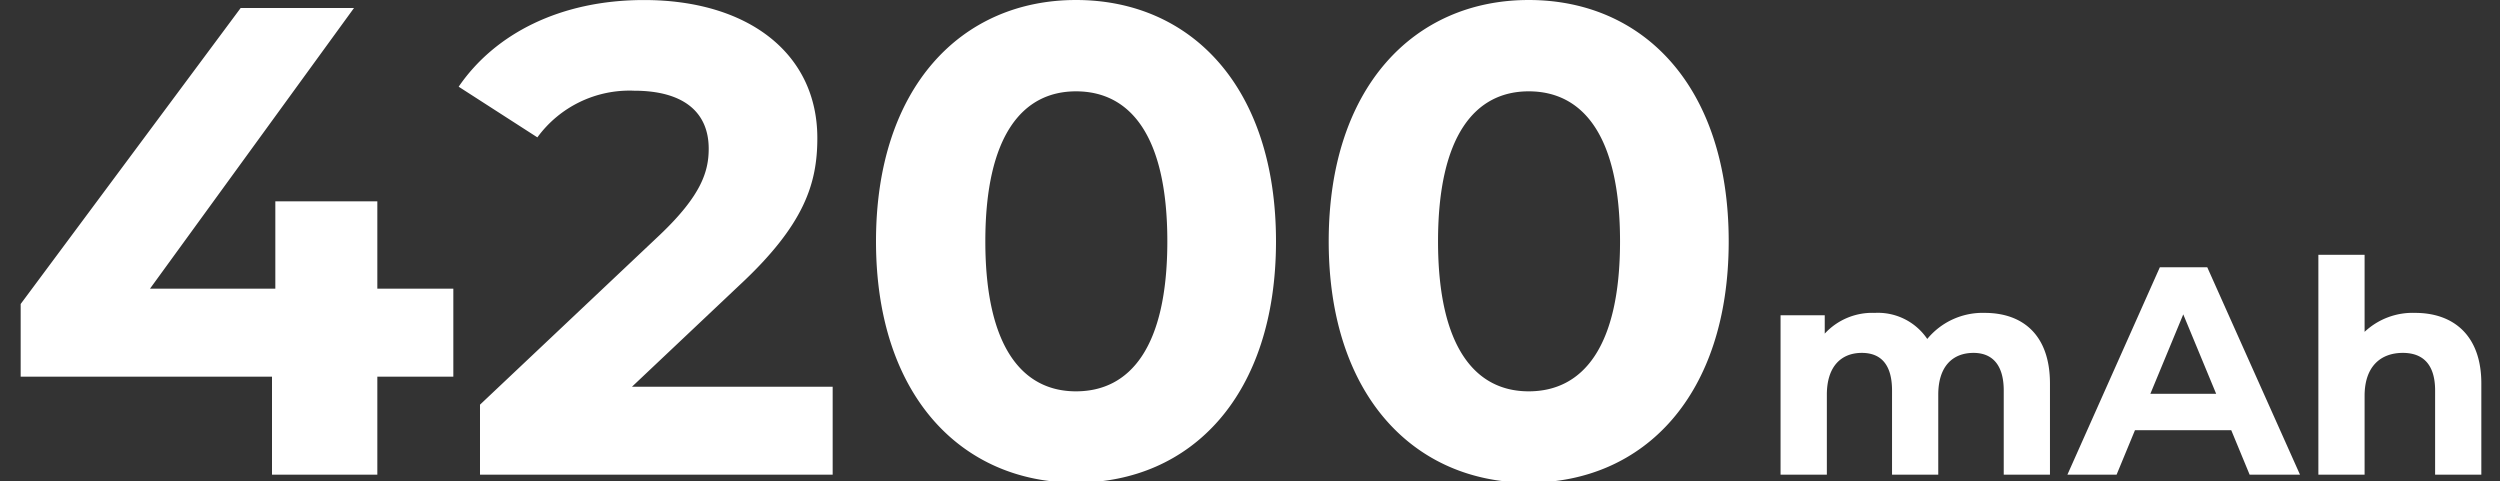 <svg xmlns="http://www.w3.org/2000/svg" xmlns:xlink="http://www.w3.org/1999/xlink" width="270" height="52" viewBox="0 0 270 52">
  <rect x="0" y="0" width="270" height="52" fill="#333333" stroke="none"/>
  <defs>
    <clipPath id="clip-razr-50-combined-pdp-Icons-white-battery-7-Glory-">
      <rect width="270" height="52"/>
    </clipPath>
  </defs>
  <g id="razr-50-combined-pdp-Icons-white-battery-7-Glory-" clip-path="url(#clip-razr-50-combined-pdp-Icons-white-battery-7-Glory-)">
    <path id="Caminho_18052" data-name="Caminho 18052" d="M24.352-17.472a7.741,7.741,0,0,0-6.208,2.816,6.426,6.426,0,0,0-5.664-2.816,6.972,6.972,0,0,0-5.408,2.24v-1.984H2.3V0H7.3V-8.64c0-3.072,1.568-4.512,3.776-4.512,2.08,0,3.264,1.28,3.264,4.064V0h4.992V-8.64c0-3.072,1.568-4.512,3.808-4.512,2.016,0,3.264,1.28,3.264,4.064V0h4.992V-9.856C31.392-15.1,28.448-17.472,24.352-17.472ZM52.96,0H58.4L48.384-22.4h-5.12L33.28,0h5.312l1.984-4.8h10.4ZM42.24-8.736l3.552-8.576,3.552,8.576Zm28.608-8.736a7.567,7.567,0,0,0-5.472,2.048v-8.32H60.384V0h4.992V-8.512c0-3.168,1.728-4.64,4.128-4.64,2.208,0,3.488,1.28,3.488,4.064V0h4.992V-9.856C77.984-15.1,74.912-17.472,70.848-17.472Z" transform="translate(190 51.264)" fill="#fff"/>
    <path id="Caminho_18051" data-name="Caminho 18051" d="M48.96-20.088H40.752V-29.52H29.736v9.432H16.2L38.232-50.4H25.992L2.232-18.432v7.848H29.376V0H40.752V-10.584H48.96ZM68.256-9.5,79.848-20.448C86.9-27,88.272-31.464,88.272-36.36c0-9.144-7.488-14.9-18.72-14.9-9.072,0-16.128,3.672-20.016,9.36l8.5,5.472a12.324,12.324,0,0,1,10.44-5.04c5.328,0,8.064,2.3,8.064,6.264,0,2.448-.792,5.04-5.256,9.288L51.84-7.56V0H89.928V-9.5ZM116.208.864c12.456,0,21.6-9.432,21.6-26.064s-9.144-26.064-21.6-26.064c-12.384,0-21.6,9.432-21.6,26.064S103.824.864,116.208.864Zm0-9.864c-5.76,0-9.792-4.752-9.792-16.2s4.032-16.2,9.792-16.2c5.832,0,9.864,4.752,9.864,16.2S122.04-9,116.208-9ZM165.1.864c12.456,0,21.6-9.432,21.6-26.064s-9.144-26.064-21.6-26.064c-12.384,0-21.6,9.432-21.6,26.064S152.712.864,165.1.864ZM165.1-9c-5.76,0-9.792-4.752-9.792-16.2s4.032-16.2,9.792-16.2c5.832,0,9.864,4.752,9.864,16.2S170.928-9,165.1-9Z" transform="translate(0 51.264)" fill="#fff"/>
  </g>
</svg>
